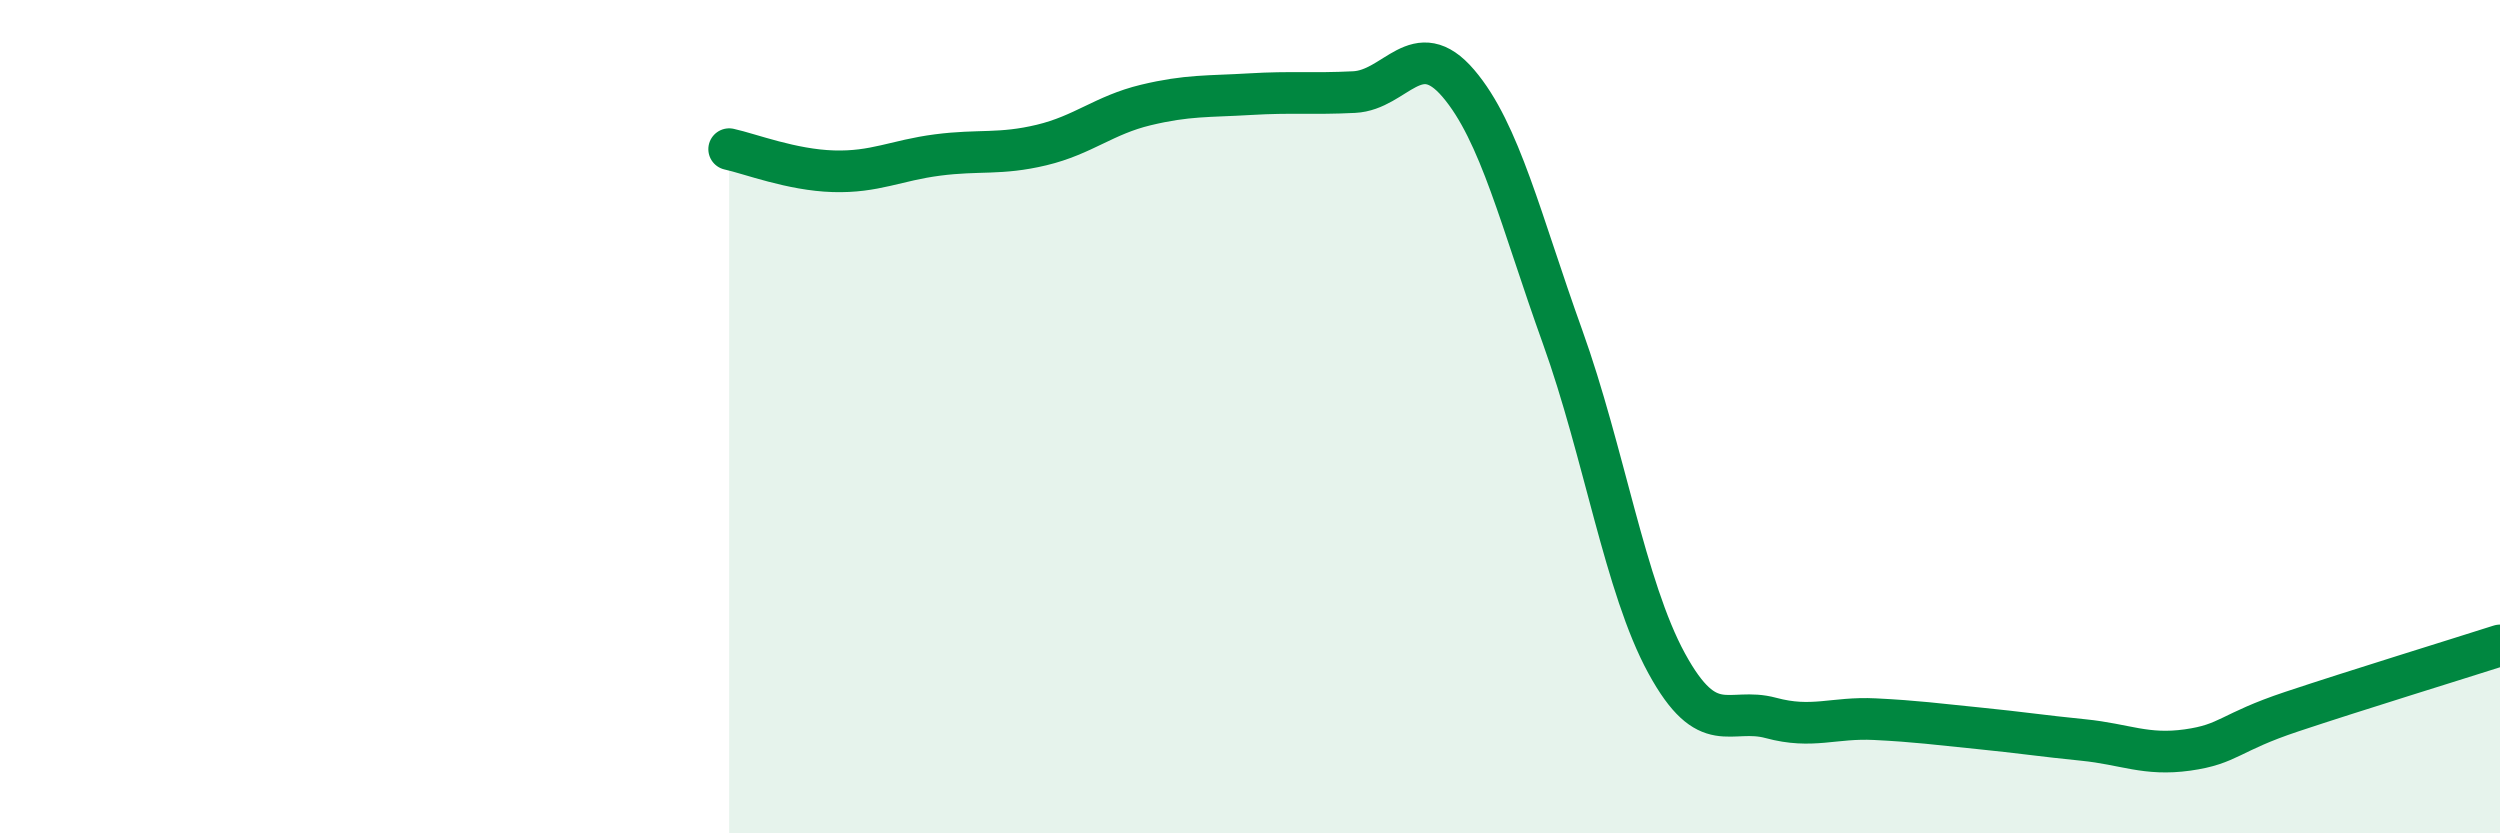 
    <svg width="60" height="20" viewBox="0 0 60 20" xmlns="http://www.w3.org/2000/svg">
      <path
        d="M 17.5,3.58 C 18,3.69 19,4.08 20,4.11 C 21,4.14 21.5,3.85 22.5,3.72 C 23.5,3.59 24,3.72 25,3.48 C 26,3.24 26.5,2.76 27.5,2.52 C 28.5,2.28 29,2.32 30,2.26 C 31,2.2 31.5,2.26 32.5,2.21 C 33.5,2.16 34,0.83 35,2 C 36,3.17 36.5,5.3 37.5,8.08 C 38.5,10.86 39,14.09 40,15.92 C 41,17.75 41.5,16.96 42.5,17.23 C 43.5,17.5 44,17.21 45,17.26 C 46,17.31 46.5,17.38 47.5,17.48 C 48.5,17.58 49,17.66 50,17.76 C 51,17.86 51.5,18.14 52.5,18 C 53.5,17.86 53.5,17.58 55,17.08 C 56.5,16.58 59,15.81 60,15.49L60 20L17.5 20Z"
        fill="#008740"
        opacity="0.1"
        stroke-linecap="round"
        stroke-linejoin="round"
      />
      <path
        d="M 17.5,3.58 C 18,3.69 19,4.08 20,4.11 C 21,4.14 21.5,3.85 22.5,3.72 C 23.5,3.59 24,3.72 25,3.48 C 26,3.24 26.5,2.76 27.5,2.52 C 28.5,2.28 29,2.32 30,2.26 C 31,2.2 31.5,2.26 32.5,2.21 C 33.5,2.16 34,0.83 35,2 C 36,3.17 36.5,5.3 37.5,8.08 C 38.5,10.86 39,14.09 40,15.92 C 41,17.75 41.5,16.96 42.5,17.23 C 43.5,17.5 44,17.21 45,17.26 C 46,17.31 46.5,17.38 47.5,17.48 C 48.5,17.58 49,17.66 50,17.76 C 51,17.86 51.5,18.14 52.5,18 C 53.5,17.86 53.5,17.58 55,17.08 C 56.5,16.58 59,15.81 60,15.49"
        stroke="#008740"
        stroke-width="1"
        fill="none"
        stroke-linecap="round"
        stroke-linejoin="round"
      />
    </svg>
  
